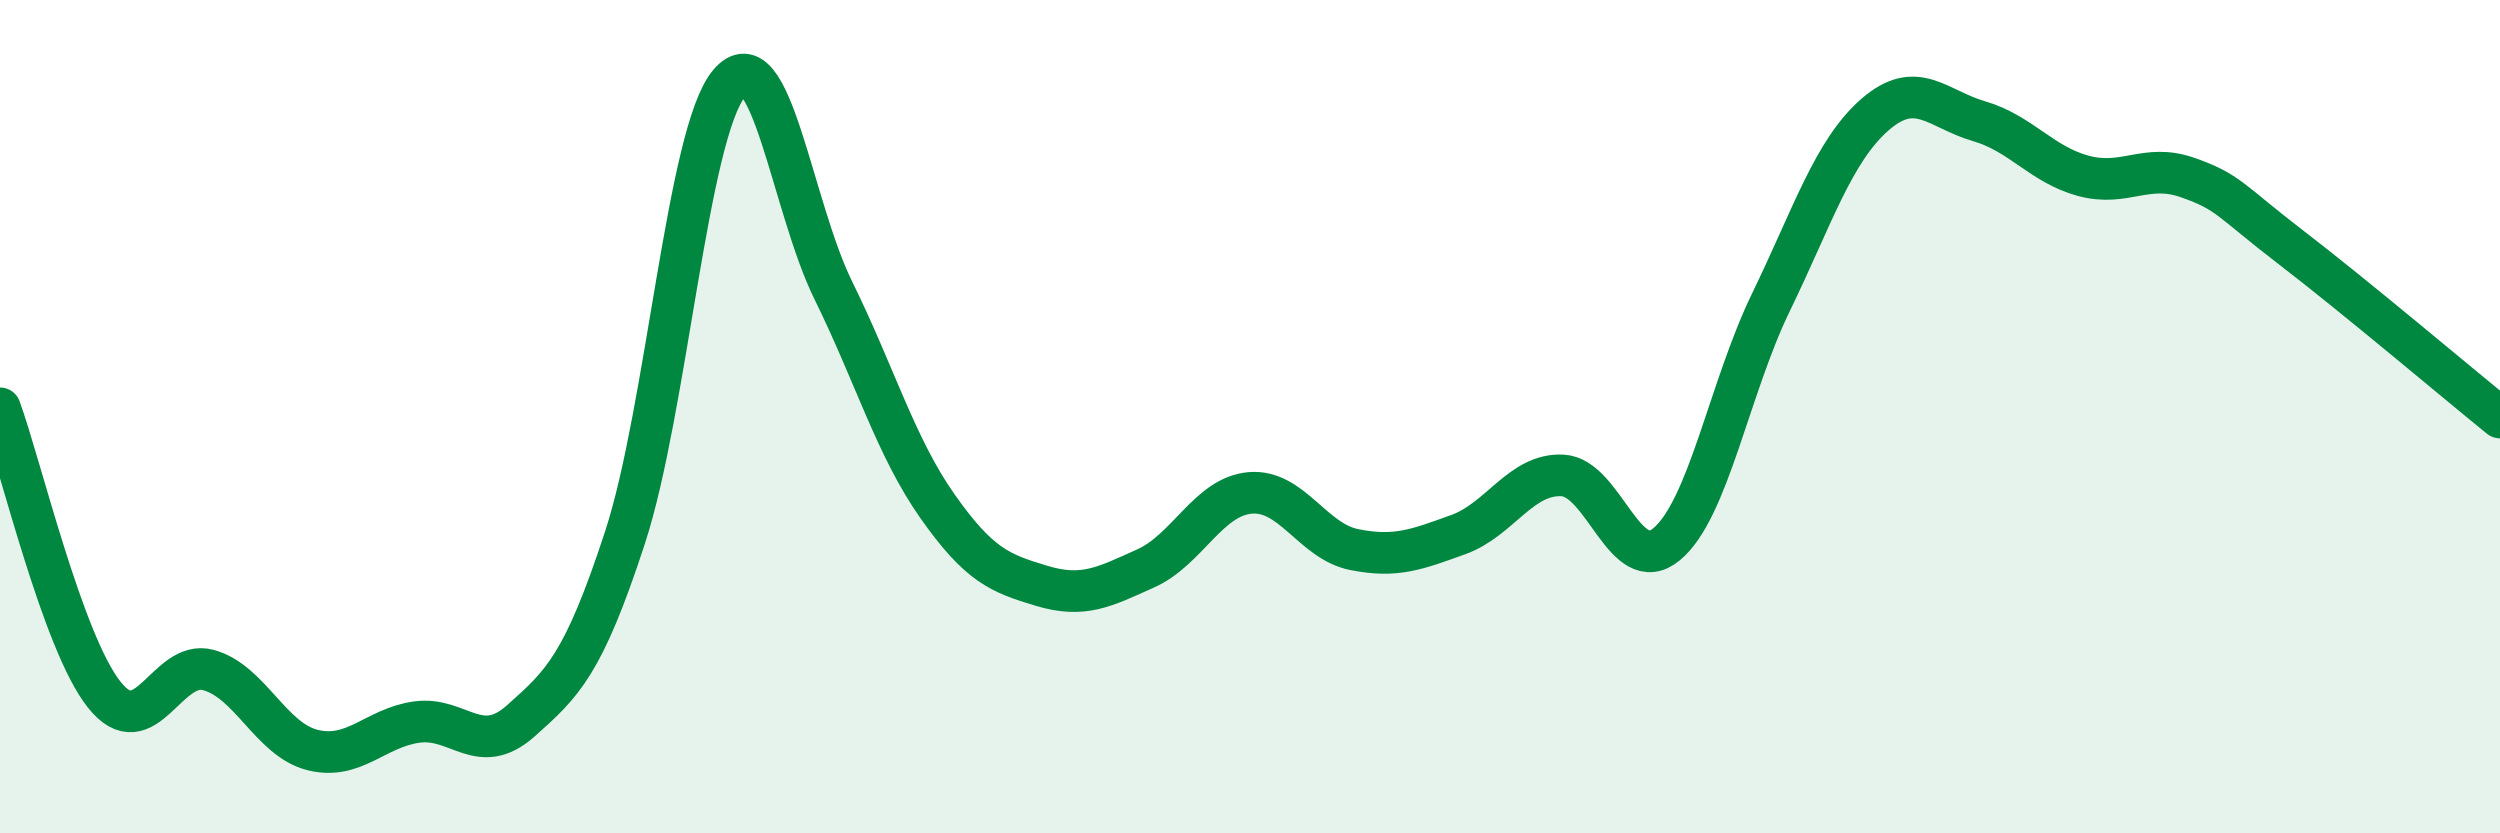 
    <svg width="60" height="20" viewBox="0 0 60 20" xmlns="http://www.w3.org/2000/svg">
      <path
        d="M 0,9.8 C 0.5,11.17 1.5,15.41 2.5,16.67 C 3.5,17.93 4,15.81 5,16.08 C 6,16.35 6.5,17.75 7.5,18 C 8.5,18.25 9,17.47 10,17.33 C 11,17.19 11.5,18.19 12.5,17.3 C 13.5,16.41 14,15.96 15,12.9 C 16,9.84 16.5,3.19 17.5,2 C 18.5,0.81 19,4.94 20,6.97 C 21,9 21.5,10.73 22.5,12.15 C 23.5,13.57 24,13.76 25,14.06 C 26,14.36 26.5,14.09 27.5,13.64 C 28.5,13.19 29,11.92 30,11.83 C 31,11.74 31.5,12.99 32.5,13.19 C 33.5,13.39 34,13.19 35,12.83 C 36,12.47 36.5,11.36 37.5,11.41 C 38.5,11.46 39,13.89 40,13.06 C 41,12.23 41.5,9.32 42.5,7.26 C 43.5,5.2 44,3.62 45,2.75 C 46,1.88 46.5,2.62 47.5,2.91 C 48.5,3.2 49,3.95 50,4.22 C 51,4.49 51.5,3.91 52.5,4.26 C 53.5,4.61 53.5,4.8 55,5.95 C 56.5,7.1 59,9.21 60,10.02L60 20L0 20Z"
        fill="#008740"
        opacity="0.1"
        stroke-linecap="round"
        stroke-linejoin="round"
      />
      <path
        d="M 0,9.8 C 0.5,11.17 1.5,15.41 2.5,16.67 C 3.5,17.93 4,15.81 5,16.08 C 6,16.35 6.5,17.75 7.5,18 C 8.5,18.25 9,17.47 10,17.33 C 11,17.19 11.5,18.19 12.5,17.3 C 13.5,16.41 14,15.96 15,12.9 C 16,9.84 16.5,3.19 17.5,2 C 18.5,0.81 19,4.94 20,6.97 C 21,9 21.5,10.73 22.5,12.15 C 23.5,13.57 24,13.76 25,14.06 C 26,14.36 26.5,14.09 27.5,13.64 C 28.5,13.19 29,11.92 30,11.83 C 31,11.74 31.5,12.99 32.5,13.19 C 33.5,13.39 34,13.19 35,12.83 C 36,12.47 36.5,11.36 37.5,11.41 C 38.5,11.46 39,13.89 40,13.06 C 41,12.23 41.5,9.32 42.5,7.26 C 43.5,5.2 44,3.62 45,2.75 C 46,1.88 46.5,2.62 47.5,2.91 C 48.5,3.2 49,3.95 50,4.22 C 51,4.49 51.5,3.91 52.5,4.26 C 53.5,4.61 53.5,4.8 55,5.95 C 56.5,7.1 59,9.21 60,10.02"
        stroke="#008740"
        stroke-width="1"
        fill="none"
        stroke-linecap="round"
        stroke-linejoin="round"
      />
    </svg>
  